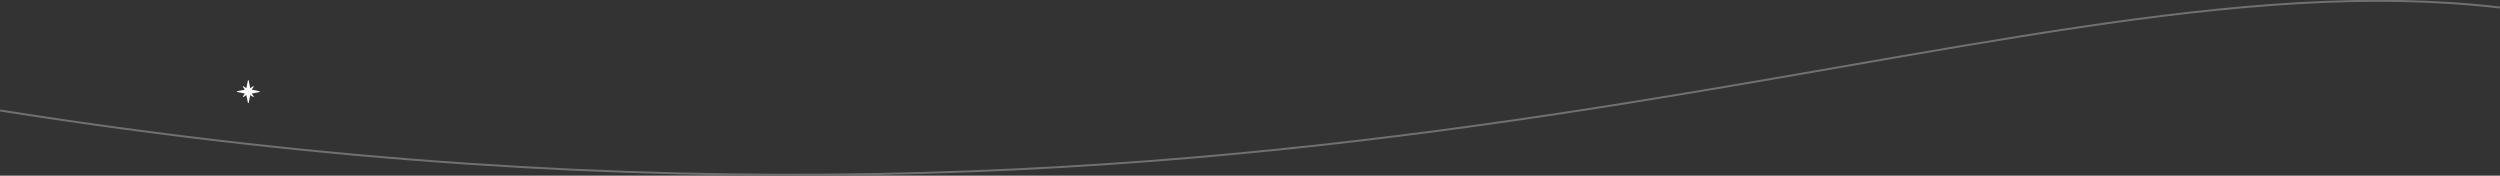 <svg xmlns="http://www.w3.org/2000/svg" width="1250.136" height="87.834" viewBox="0 0 1250.136 87.834">
  <rect x="0" y="0" width="1250.136" height="87.834" fill="#333333" stroke="none"/>
  <g id="グループ_14960" data-name="グループ 14960" transform="translate(-57.922 -6300.802)">
    <path id="パス_44753" data-name="パス 44753" d="M133.848,3959.718c660.2,104.46,992.7-81.732,1250-51.486" transform="translate(-75.848 2396.333)" fill="none" stroke="#707070" stroke-width="1"/>
    <path id="合体_19" data-name="合体 19" d="M5.506.168,4.735,3.98,3.343,3.056a.206.206,0,0,0-.286.286L3.98,4.735.166,5.506a.208.208,0,0,0,0,.407l3.813.773L3.056,8.077a.207.207,0,0,0,.288.286l1.391-.923.771,3.814a.208.208,0,0,0,.408,0l.773-3.813,1.391.923a.207.207,0,0,0,.288-.286L7.443,6.686l3.81-.772a.208.208,0,0,0,0-.407L7.442,4.735l.924-1.392a.206.206,0,0,0-.286-.286l-1.392.923L5.914.168a.208.208,0,0,0-.408,0Z" transform="translate(187.795 6352.329) rotate(180)" fill="#fff"/>
  </g>
</svg>

